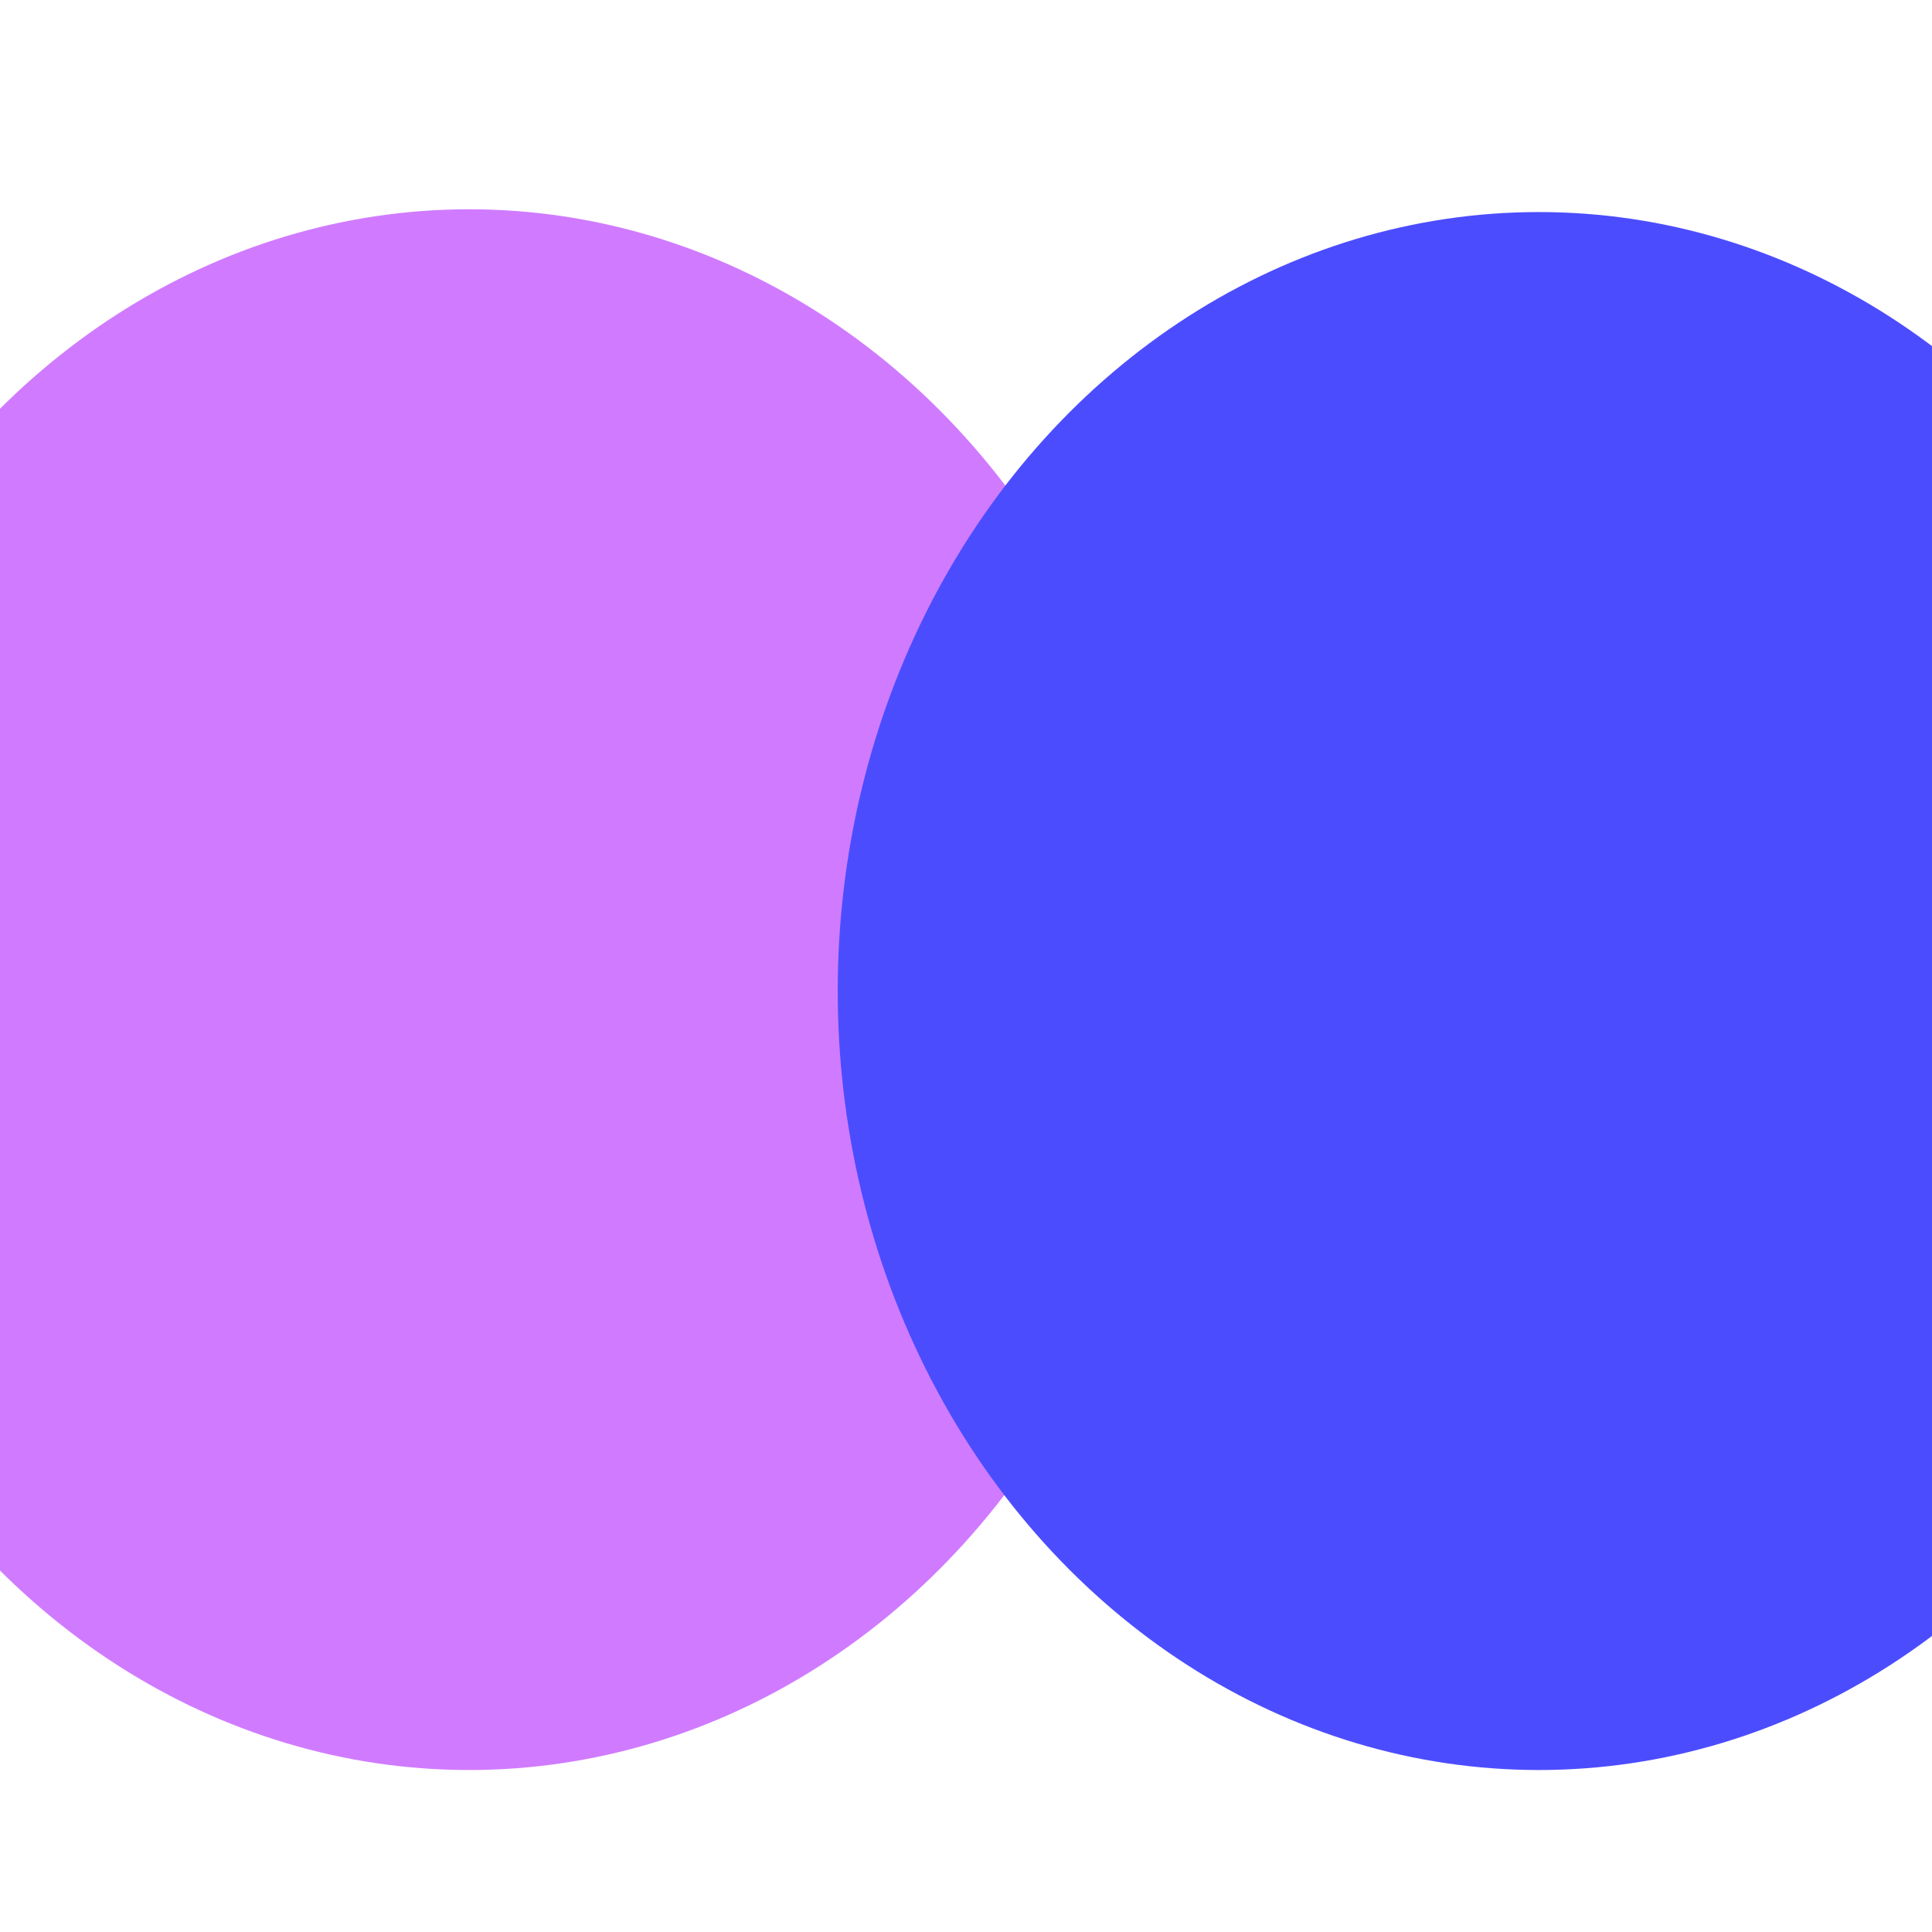 <svg xmlns="http://www.w3.org/2000/svg" width="25" height="25" viewBox="0 0 25 25" fill="none">
  <g filter="url(#filter0_f_1981_4913)">
    <g clip-path="url(#clip0_1981_4913)">
      <g filter="url(#filter1_f_1981_4913)">
        <ellipse cx="6.07" cy="12.806" rx="10.098" ry="9.09" transform="rotate(90 6.07 12.806)" fill="#D07BFF"/>
      </g>
      <g filter="url(#filter2_f_1981_4913)">
        <ellipse cx="19.912" cy="12.824" rx="10.08" ry="9.072" transform="rotate(90 19.912 12.824)" fill="#4C4CFF"/>
      </g>
    </g>
  </g>
  <defs>
    <filter id="filter0_f_1981_4913" x="-8.6" y="-8.6" width="43.2" height="43.2" filterUnits="userSpaceOnUse" color-interpolation-filters="sRGB">
      <feFlood flood-opacity="0" result="BackgroundImageFix"/>
      <feBlend mode="normal" in="SourceGraphic" in2="BackgroundImageFix" result="shape"/>
      <feGaussianBlur stdDeviation="1.8" result="effect1_foregroundBlur_1981_4913"/>
    </filter>
    <filter id="filter1_f_1981_4913" x="-15.252" y="-9.524" width="42.643" height="44.659" filterUnits="userSpaceOnUse" color-interpolation-filters="sRGB">
      <feFlood flood-opacity="0" result="BackgroundImageFix"/>
      <feBlend mode="normal" in="SourceGraphic" in2="BackgroundImageFix" result="shape"/>
      <feGaussianBlur stdDeviation="6.116" result="effect1_foregroundBlur_1981_4913"/>
    </filter>
    <filter id="filter2_f_1981_4913" x="-1.392" y="-9.488" width="42.607" height="44.623" filterUnits="userSpaceOnUse" color-interpolation-filters="sRGB">
      <feFlood flood-opacity="0" result="BackgroundImageFix"/>
      <feBlend mode="normal" in="SourceGraphic" in2="BackgroundImageFix" result="shape"/>
      <feGaussianBlur stdDeviation="6.116" result="effect1_foregroundBlur_1981_4913"/>
    </filter>
    <clipPath id="clip0_1981_4913">
      <rect x="31" y="-5" width="36" height="36" rx="18" transform="rotate(90 31 -5)" fill="white"/>
    </clipPath>
  </defs>
</svg>